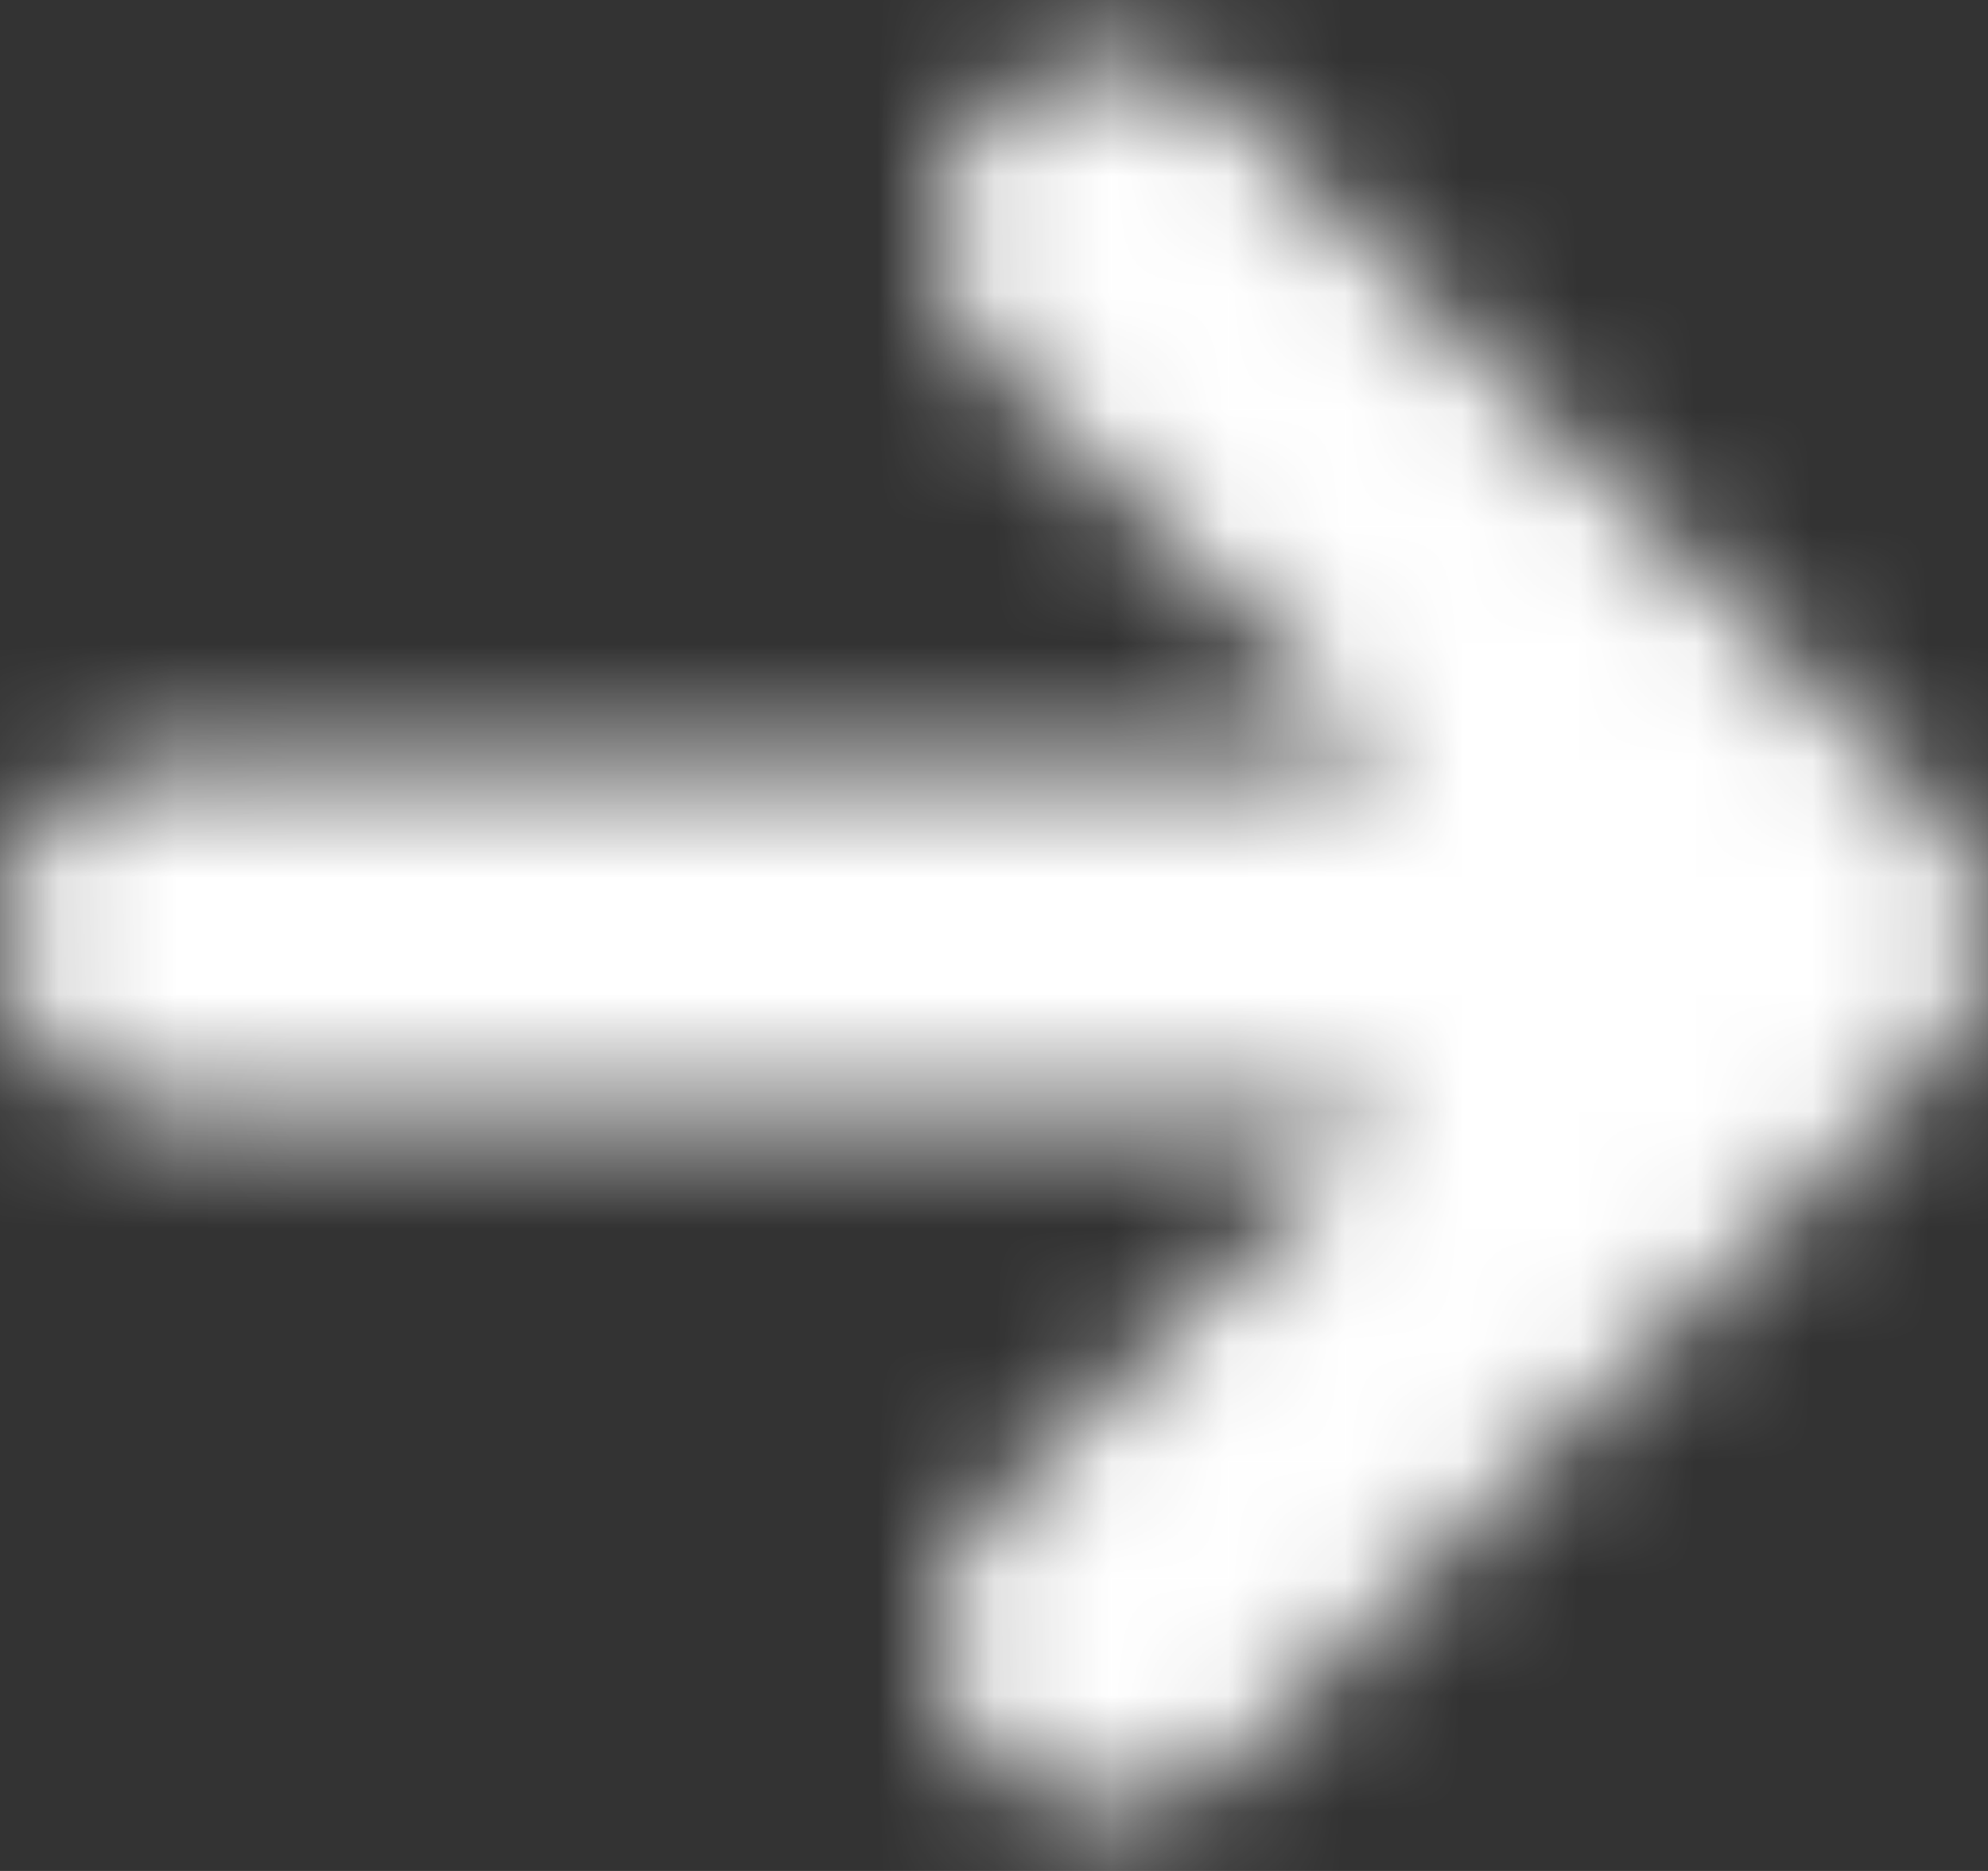 <?xml version="1.0" encoding="UTF-8"?>
<svg xmlns="http://www.w3.org/2000/svg" width="17" height="16" viewBox="0 0 17 16" fill="none">
  <rect x="0" y="0" width="17" height="16" fill="#333333" stroke="none"/>
  <mask id="mask0_589_9778" style="mask-type:luminance" maskUnits="userSpaceOnUse" x="0" y="0" width="17" height="16">
    <path d="M11.879 9.5H1.5C0.672 9.5 0 8.828 0 8C0 7.172 0.672 6.5 1.5 6.5H11.879L8.439 3.061C7.854 2.475 7.854 1.525 8.439 0.939C9.025 0.354 9.975 0.354 10.561 0.939L16.561 6.939C17.146 7.525 17.146 8.475 16.561 9.061L10.561 15.061C9.975 15.646 9.025 15.646 8.439 15.061C7.854 14.475 7.854 13.525 8.439 12.939L11.879 9.5Z" fill="white"></path>
  </mask>
  <g mask="url(#mask0_589_9778)">
    <path d="M21 -5H-5V21H21V-5Z" fill="white"></path>
  </g>
</svg>

